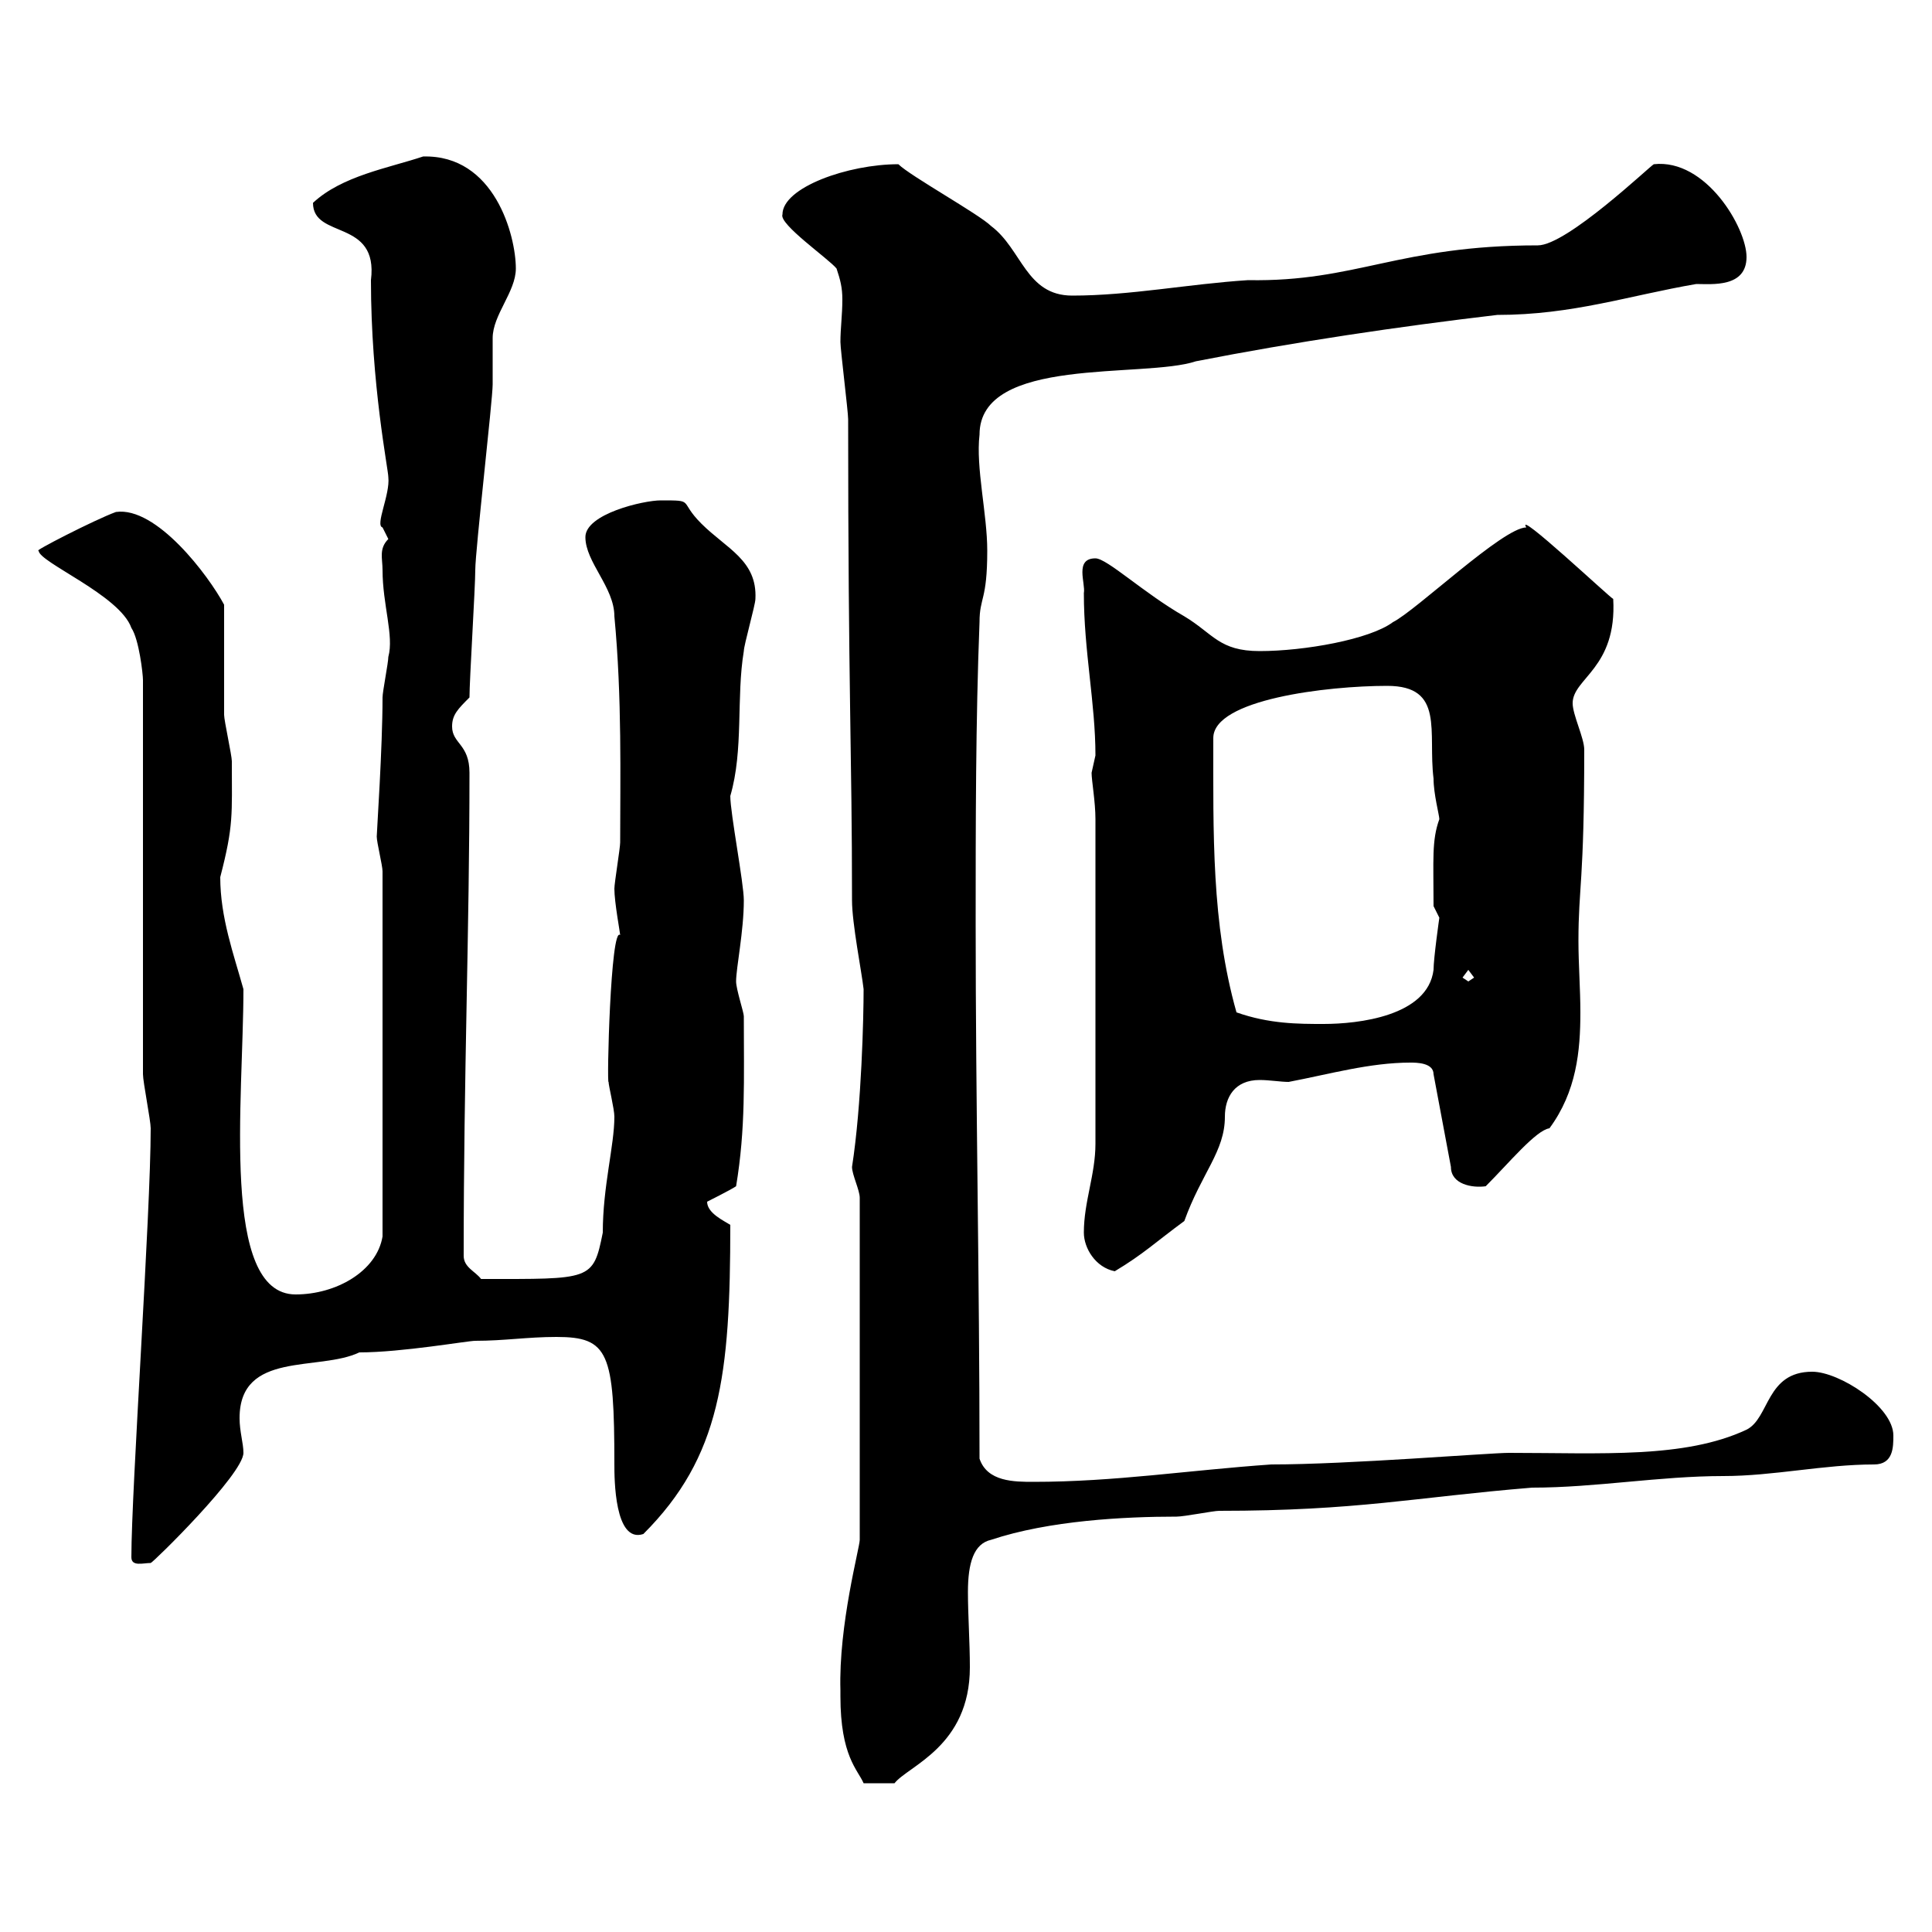<svg xmlns="http://www.w3.org/2000/svg" xmlns:xlink="http://www.w3.org/1999/xlink" width="300" height="300"><path d="M130.50 262.50C130.50 262.50 130.50 263.40 130.50 263.40C130.50 272.70 133.20 274.80 134.10 276.90L138.90 276.90C141 274.20 150.60 271.20 150.60 258.90C150.60 255 150.30 250.80 150.30 247.20C150.30 242.70 151.20 239.70 153.90 239.10C162.90 236.10 174.60 235.50 182.70 235.50C183.90 235.50 188.40 234.60 189.30 234.60C210.90 234.60 219.60 232.50 237.90 231C247.80 231 257.70 229.20 267.60 229.20C275.40 229.20 283.20 227.40 291 227.40C294 227.40 294 224.70 294 222.90C294 218.40 285.60 213 281.40 213C274.20 213 274.80 220.20 271.20 222C261.60 226.50 248.70 225.60 234.30 225.60C231.30 225.60 209.40 227.40 197.40 227.40C184.50 228.30 173.10 230.10 160.50 230.10C157.50 230.10 153.30 230.10 152.10 226.50C152.10 198.60 151.50 171.60 151.50 143.40C151.50 128.10 151.50 111.90 152.10 96.60C152.10 92.70 153.30 93.30 153.30 85.50C153.30 79.80 151.50 72.60 152.10 67.50C152.10 55.20 177.60 58.80 185.70 56.10C201 53.10 217.20 50.70 232.50 48.90C244.20 48.90 252.90 45.90 263.40 44.10C265.80 44.10 271.20 44.70 271.20 39.90C271.20 35.40 264.90 24.60 256.80 25.50C256.20 25.80 243.30 38.10 238.80 38.10C217.20 38.10 210.60 43.80 193.80 43.50C184.50 44.10 175.50 45.90 166.50 45.90C159.30 45.90 158.70 38.70 153.90 35.10C152.10 33.30 141.30 27.30 139.50 25.50C131.70 25.50 121.50 29.10 121.50 33.30C120.90 34.80 128.70 40.20 129.90 41.70C130.50 43.50 130.80 44.70 130.80 46.50C130.80 48.90 130.50 51 130.50 53.10C130.50 54.30 131.70 63.90 131.70 65.10C131.70 107.40 132.30 116.70 132.30 139.80C132.30 143.40 133.80 150.90 134.10 153.60C134.10 157.80 133.80 171.60 132.30 181.20C132.30 182.40 133.50 184.80 133.50 186L133.50 239.10C133.50 240.30 130.20 252.30 130.50 262.50ZM20.40 241.80C20.40 243.30 22.20 242.70 23.40 242.70C23.70 242.70 37.80 228.90 37.80 225.60C37.80 224.10 37.20 222.30 37.20 220.20C37.20 209.70 49.50 213 55.80 210C62.40 210 72.60 208.20 73.80 208.20C78.30 208.20 81.90 207.60 86.40 207.60C94.50 207.60 95.40 210 95.40 227.40C95.40 229.50 95.40 239.70 99.90 238.20C111.90 226.20 113.40 213.60 113.40 190.20C112.50 189.60 109.80 188.40 109.80 186.60C109.80 186.60 113.40 184.80 114.30 184.20C115.80 175.20 115.50 167.70 115.50 157.80C115.50 157.20 114.30 153.60 114.30 152.40C114.30 150.30 115.50 144.60 115.50 139.80C115.50 137.10 113.40 126.30 113.40 123.60C115.50 116.40 114.30 108.30 115.50 101.10C115.50 100.20 117.30 93.90 117.30 93C117.60 87 112.80 85.20 108.90 81.30C105.30 77.70 108 77.70 102.60 77.70C99.90 77.70 90.90 79.80 90.90 83.40C90.90 87.30 95.40 91.20 95.40 95.70C96.60 108.30 96.30 120.90 96.30 130.80C96.30 131.70 95.40 137.10 95.40 138C95.40 140.10 96.30 144.90 96.30 145.20C94.80 143.70 94.20 168.60 94.50 168C94.50 168.60 95.40 172.20 95.40 173.40C95.40 177.90 93.60 184.20 93.60 191.40C92.10 198.90 91.80 198.60 74.70 198.60C73.80 197.40 72 196.80 72 195C72 166.50 72.90 144.90 72.90 120C72.90 115.50 70.20 115.50 70.20 112.80C70.20 111 71.10 110.10 72.90 108.30C72.90 105.60 73.80 91.20 73.80 88.50C73.80 85.50 76.50 62.10 76.50 59.70C76.50 58.50 76.50 53.10 76.50 52.50C76.50 48.90 80.10 45.30 80.10 41.70C80.10 36.60 76.80 24 65.70 24.30C60.30 26.10 53.10 27.30 48.60 31.50C48.60 37.20 58.80 33.90 57.60 43.50C57.60 59.70 60.30 72.90 60.30 74.10C60.60 76.80 58.20 81.60 59.40 81.90C59.40 81.90 60.30 83.70 60.30 83.70C58.80 85.20 59.40 86.70 59.40 88.50C59.40 93.90 61.20 98.70 60.30 102C60.30 102.90 59.40 107.40 59.40 108.30C59.40 116.10 58.50 129.30 58.50 129.90C58.50 130.80 59.40 134.40 59.40 135.30L59.40 192C58.50 197.40 52.20 201 45.90 201C34.20 201 37.80 170.70 37.80 153.60C36.30 148.20 34.20 142.50 34.20 136.20C36.30 128.10 36 126.60 36 118.20C36 117.30 34.80 111.90 34.80 111C34.80 108.30 34.80 96.60 34.80 93.90C32.40 89.40 24.30 78.60 18 79.50C14.70 80.70 4.80 85.80 6 85.50C6 87.30 18.60 92.40 20.40 97.50C21.60 99.30 22.20 104.70 22.20 105.60L22.20 166.80C22.20 168 23.40 174 23.40 175.20C23.40 188.40 20.40 231.30 20.40 241.80ZM168.30 191.40C168.30 193.80 170.10 196.80 173.10 197.40C177.60 194.70 179.40 192.90 183.90 189.60C186.60 182.10 190.20 178.80 190.20 173.40C190.20 170.40 191.70 167.70 195.60 167.70C197.10 167.70 198.90 168 200.10 168C206.40 166.80 212.70 165 219 165C219.90 165 222.60 165 222.60 166.80L225.30 181.20C225.30 183.90 228.60 184.50 230.70 184.20C234.30 180.60 238.50 175.50 240.60 175.20C244.80 169.50 245.40 163.20 245.40 157.20C245.40 153.60 245.10 149.70 245.10 146.10C245.10 137.70 246 137.10 246 116.40C246 114.60 244.20 111 244.20 109.20C244.20 105.30 251.10 103.80 250.50 93C250.20 93 235.20 78.90 237 81.90C233.40 81.90 219.90 94.80 216.30 96.60C212.70 99.30 202.50 101.10 195.60 101.10C189.30 101.10 188.40 98.40 183.90 95.70C177.60 92.10 171.90 86.70 170.10 86.70C166.80 86.70 168.60 90.60 168.30 92.10C168.30 101.10 170.10 109.20 170.10 117.30C170.10 117.30 169.50 120 169.50 120C169.50 121.20 170.10 124.50 170.10 127.20L170.10 177.60C170.10 182.40 168.30 186.60 168.30 191.40ZM192 157.20C188.10 143.40 188.40 129.30 188.40 114.60C188.40 108.60 206.10 106.50 215.40 106.50C224.40 106.50 221.70 113.70 222.60 120.90C222.60 123.30 223.50 126.60 223.50 127.20C222.30 130.50 222.60 133.50 222.60 140.70L223.50 142.50C223.50 142.50 222.60 148.80 222.60 150.60C221.70 157.80 210.90 159 205.50 159C201.60 159 197.10 159 192 157.20ZM227.10 151.80L228 150.60L228.90 151.80L228 152.40Z"/></svg>